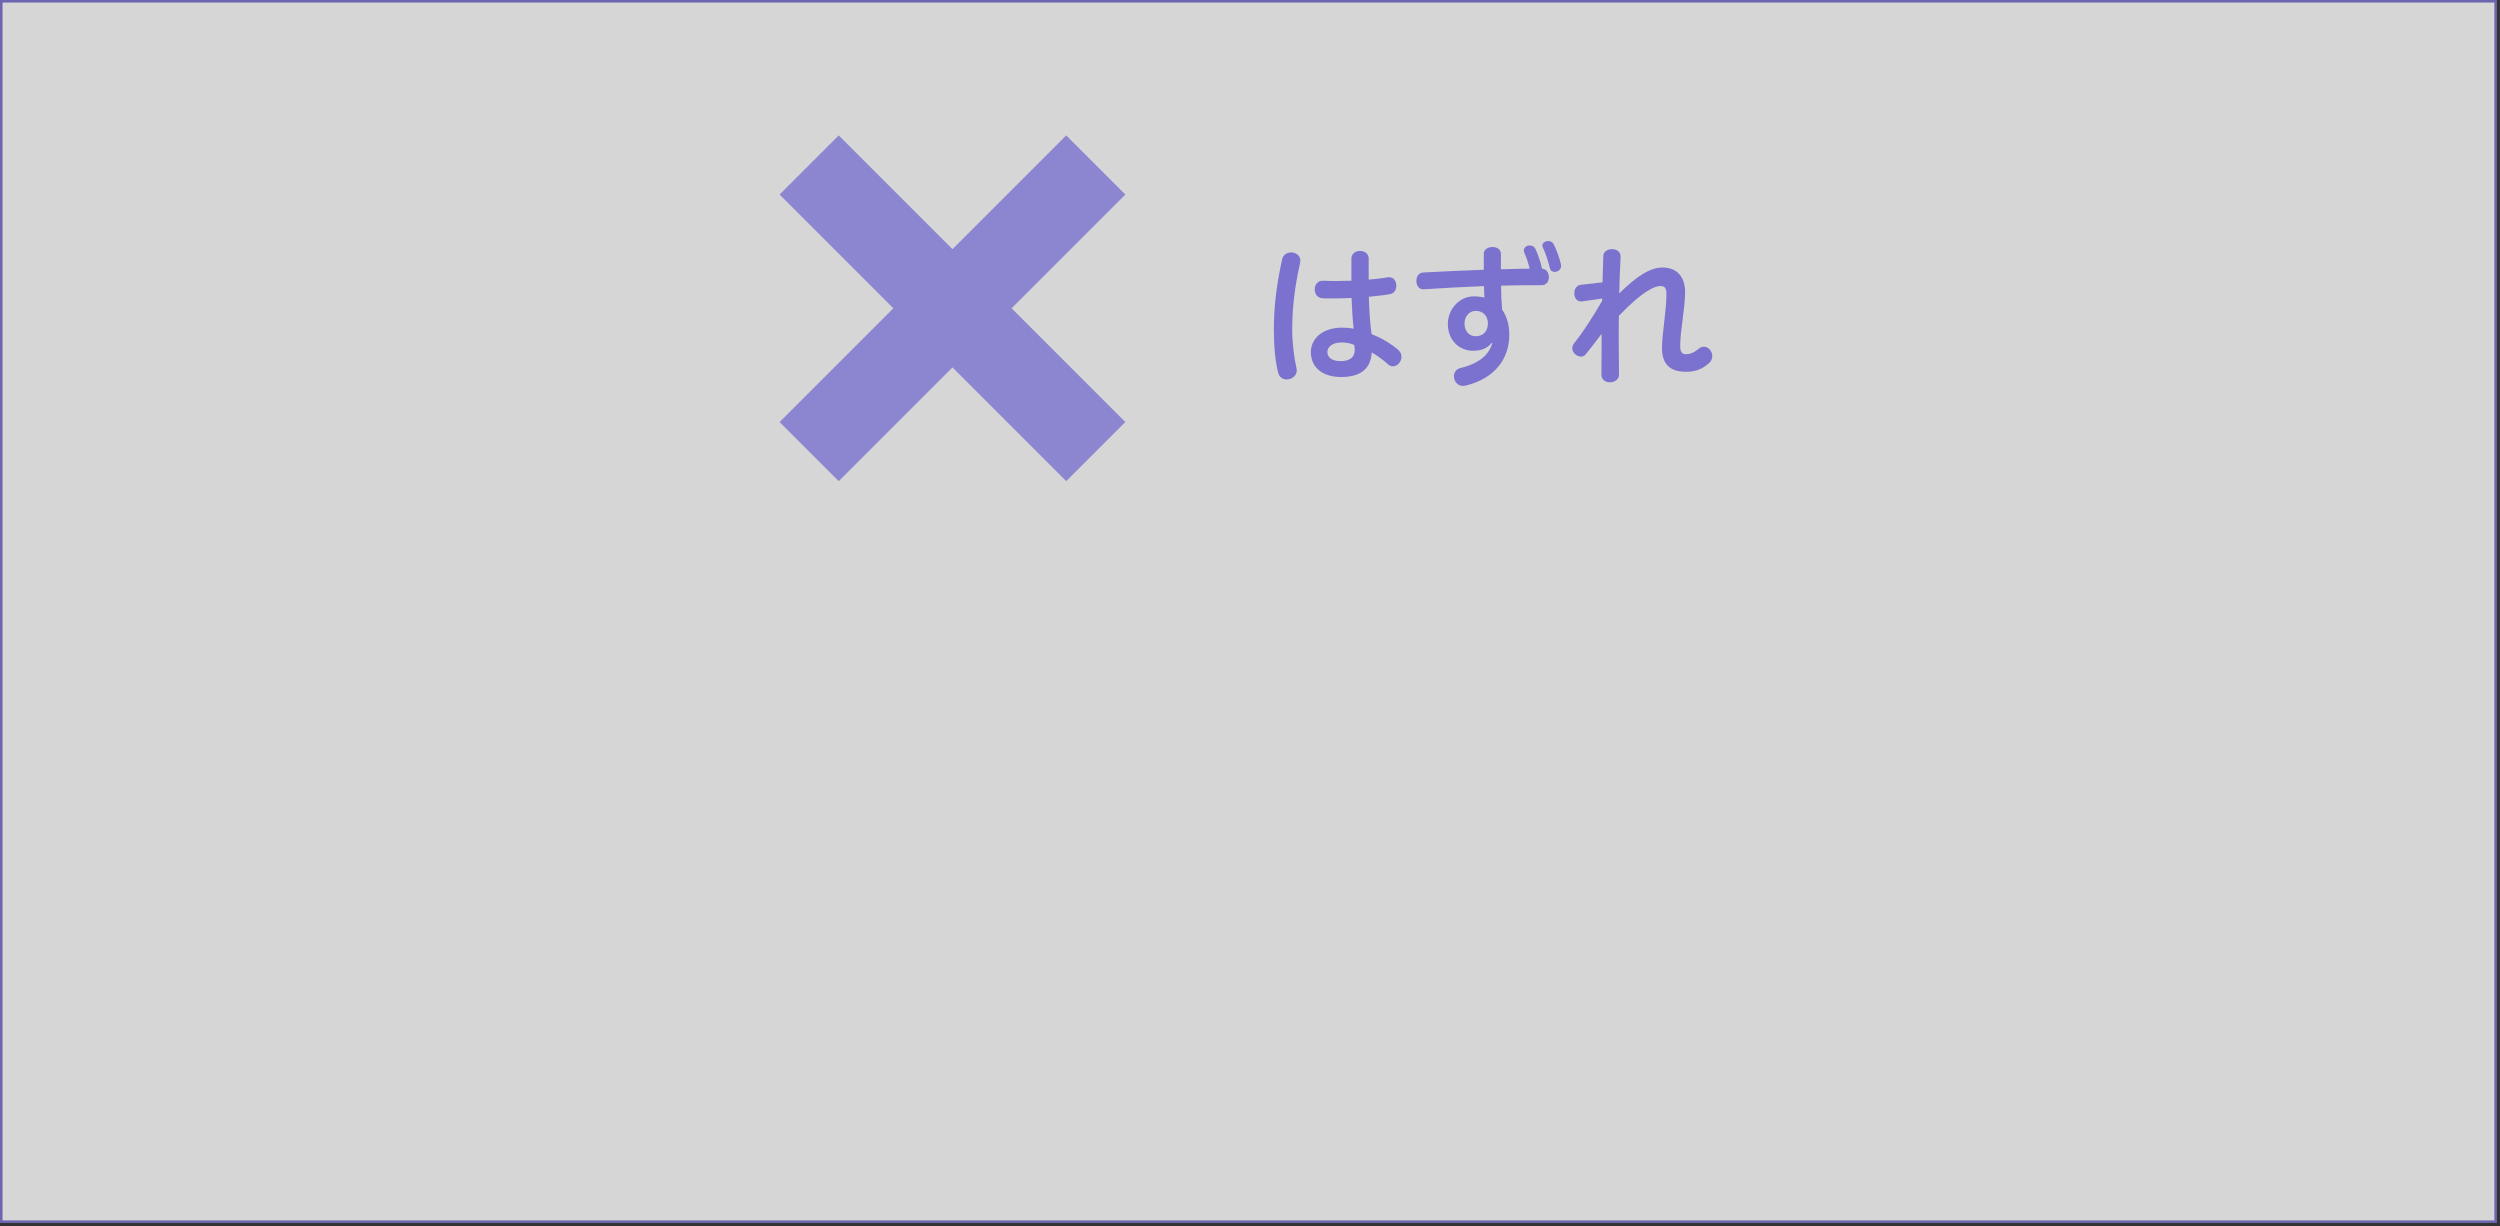 <?xml version="1.0" encoding="utf-8"?>
<!-- Generator: Adobe Illustrator 23.0.3, SVG Export Plug-In . SVG Version: 6.00 Build 0)  -->
<svg version="1.1" id="レイヤー_1" xmlns="http://www.w3.org/2000/svg" xmlns:xlink="http://www.w3.org/1999/xlink" x="0px"
	 y="0px" width="981.212px" height="481.212px" viewBox="0 0 981.212 481.212" enable-background="new 0 0 981.212 481.212"
	 xml:space="preserve">
<rect x="0" y="0" width="981.212" height="481.212" fill="#333333" stroke="none"/>
<g opacity="0.8">
	<rect x="0.5" y="0.5" fill="#FFFFFF" width="979" height="479"/>
	<path fill="#7A72CE" d="M979,1v478H1V1H979 M980,0H0v480h980V0L980,0z"/>
</g>
<g>
	<rect x="298" y="34" opacity="0" fill="#FFFFFF" width="380" height="174"/>
	<g>
		<polygon opacity="0.8" fill="#7A72CE" points="441.687,165.642 397.043,121 441.687,76.357 418.473,53.143 373.83,97.786 
			329.188,53.143 305.973,76.357 350.616,121 305.973,165.642 329.188,188.857 373.83,144.214 418.473,188.857 		"/>
		<g>
			<g>
				<path fill="#7A72CE" d="M506.768,99.069c1.799,0.001,3.599,1.141,3.598,3.241c0,0.3-0.061,0.66-0.119,0.96
					c-2.225,10.139-3.066,17.698-3.069,26.217c-0.002,5.28,0.836,11.58,1.675,15c0.06,0.3,0.119,0.6,0.119,0.84
					c0,2.22-2.041,3.6-3.961,3.599c-1.439,0-2.819-0.78-3.299-2.461c-1.139-4.26-1.736-10.2-1.734-16.92
					c0.004-8.879,0.846-16.739,3.25-27.837C503.646,99.908,505.207,99.068,506.768,99.069z M537.182,109.758
					c2.82-0.239,5.4-0.538,7.439-0.897c0.182-0.06,0.422-0.06,0.602-0.06c1.859,0,2.818,1.681,2.818,3.361
					c-0.002,1.5-0.781,2.94-2.342,3.239c-2.219,0.419-5.219,0.778-8.459,1.077c0.178,4.92,0.416,9.78,1.074,14.64
					c3.66,1.441,7.318,3.542,10.377,6.123c0.961,0.841,1.381,1.801,1.379,2.761c0,1.98-1.621,3.779-3.359,3.779
					c-0.66-0.001-1.32-0.241-1.98-0.841c-1.92-1.741-4.26-3.422-6.357-4.622c-0.363,6.779-4.805,9.657-12.004,9.654
					c-7.141-0.002-11.878-3.604-11.875-9.843c0.001-4.86,4.203-9.538,12.242-9.535c1.439,0,3,0.121,4.559,0.421
					c-0.479-4.02-0.656-8.04-0.836-12.06c-2.58,0.119-5.219,0.178-7.619,0.178c-1.32,0-2.58-0.001-3.719-0.062
					c-2.102-0.121-3.119-1.801-3.119-3.481c0-1.74,1.082-3.479,3.361-3.418c1.439,0.06,3,0.121,4.68,0.121
					c2.039,0.001,4.199-0.059,6.359-0.117l0.004-8.7c0-1.98,1.68-3,3.42-2.999c1.68,0,3.359,1.021,3.359,3.001L537.182,109.758z
					 M526.613,134.414c-3.898-0.002-5.639,1.858-5.641,3.778c0,2.16,1.92,3.54,5.219,3.541c3.48,0.002,5.52-1.438,5.521-4.378
					c0-0.66-0.059-1.5-0.18-1.979C530.033,134.775,528.594,134.414,526.613,134.414z"/>
				<path fill="#7A72CE" d="M582.363,99.635c0-1.8,1.74-2.7,3.42-2.699c1.68,0.001,3.301,0.901,3.299,2.702l-0.002,6.06
					c3.781-0.119,7.5-0.238,11.279-0.237c-0.479-2.16-1.316-4.56-2.098-6.3c-0.119-0.3-0.178-0.6-0.178-0.9
					c0-1.14,1.139-1.919,2.279-1.919c0.84,0,1.74,0.361,2.221,1.261c0.959,1.98,2.156,5.4,2.637,7.86
					c1.74,0.061,2.699,1.681,2.699,3.301c0,1.62-0.961,3.24-2.941,3.179c-1.201,0-2.4-0.001-3.66-0.001
					c-3.84-0.001-7.92,0.058-12.18,0.176c0,3.12,0.178,6.299,0.418,9.419c1.918,2.7,2.816,6.181,2.814,9.84
					c-0.002,9.72-6.006,17.338-17.225,19.974c-0.301,0.06-0.66,0.12-0.961,0.12c-2.219-0.001-3.539-1.921-3.537-3.781
					c0-1.439,0.84-2.88,2.701-3.299c7.379-1.738,11.1-5.336,12.361-9.716l-0.24-0.12c-1.74,2.159-4.08,3.119-7.26,3.118
					c-5.4-0.002-9.959-4.023-9.957-10.563c0.002-5.76,4.564-10.798,10.143-10.796c1.5,0,2.941,0.181,4.201,0.481
					c-0.061-1.32-0.119-3.12-0.178-4.5c-8.041,0.297-16.26,0.775-23.641,1.252c-0.061,0-0.121,0-0.18,0
					c-1.801,0-2.699-1.62-2.699-3.3c0-1.62,0.902-3.24,2.701-3.299c7.439-0.417,15.66-0.774,23.76-1.072L582.363,99.635z
					 M579.053,131.973c2.879,0.001,4.92-1.738,4.922-5.099c0-2.76-1.799-4.86-4.799-4.861c-2.639-0.001-4.381,2.398-4.381,4.918
					C574.793,130.471,577.133,131.972,579.053,131.973z M605.344,96.402c0-1.08,1.141-1.799,2.34-1.799c0.84,0,1.621,0.36,2.1,1.201
					c1.02,1.98,2.338,5.521,2.877,7.98c0.061,0.18,0.061,0.36,0.061,0.54c0,1.5-1.32,2.399-2.521,2.399c-0.898,0-1.68-0.48-1.92-1.5
					c-0.598-2.64-1.617-5.76-2.697-7.981C605.402,96.942,605.344,96.643,605.344,96.402z"/>
				<path fill="#7A72CE" d="M628.855,117.169l-8.041,1.138c-0.119,0-0.24,0-0.359,0c-1.68,0-2.58-1.561-2.578-3.181
					c0-1.56,0.84-3.18,2.641-3.359l8.459-0.958c0.063-3.479,0.184-6.959,0.305-10.379c0.061-1.74,1.74-2.64,3.42-2.639
					s3.359,0.901,3.359,2.821c0,0.06,0,0.06,0,0.12c-0.242,4.68-0.424,9.54-0.545,14.459c6.541-6.537,12.063-10.196,16.922-10.194
					c5.52,0.002,8.939,3.363,8.938,9.723c-0.002,6.06-1.926,15.239-1.928,20.999c0,2.52,0.779,3.3,2.34,3.301
					c1.379,0,3-0.539,4.859-2.1c0.721-0.599,1.441-0.839,2.102-0.839c1.799,0.001,3.299,1.741,3.297,3.661
					c0,1.02-0.42,2.1-1.441,2.939c-3.061,2.579-5.699,3.238-8.939,3.237c-6.24-0.003-9.359-3.063-9.357-9.243
					c0.002-5.64,1.746-14.759,1.748-21.238c0.002-2.4-0.719-3.181-2.34-3.181c-2.398,0-7.199,2.158-16.322,11.694
					c-0.061,3.059-0.063,6.059-0.063,9.059c-0.002,4.8,0.055,9.479,0.115,13.92c0.057,4.02-6.902,4.258-6.9,0.178
					c0.002-5.1,0.004-10.5,0.064-16.079c-2.16,2.879-4.441,5.818-6.182,7.978c-0.541,0.66-1.201,0.96-1.92,0.959
					c-1.68,0-3.42-1.562-3.42-3.301c0.002-0.66,0.242-1.26,0.721-1.92c3.063-3.779,7.023-9.777,10.986-16.616L628.855,117.169z"/>
			</g>
		</g>
	</g>
</g>
</svg>
